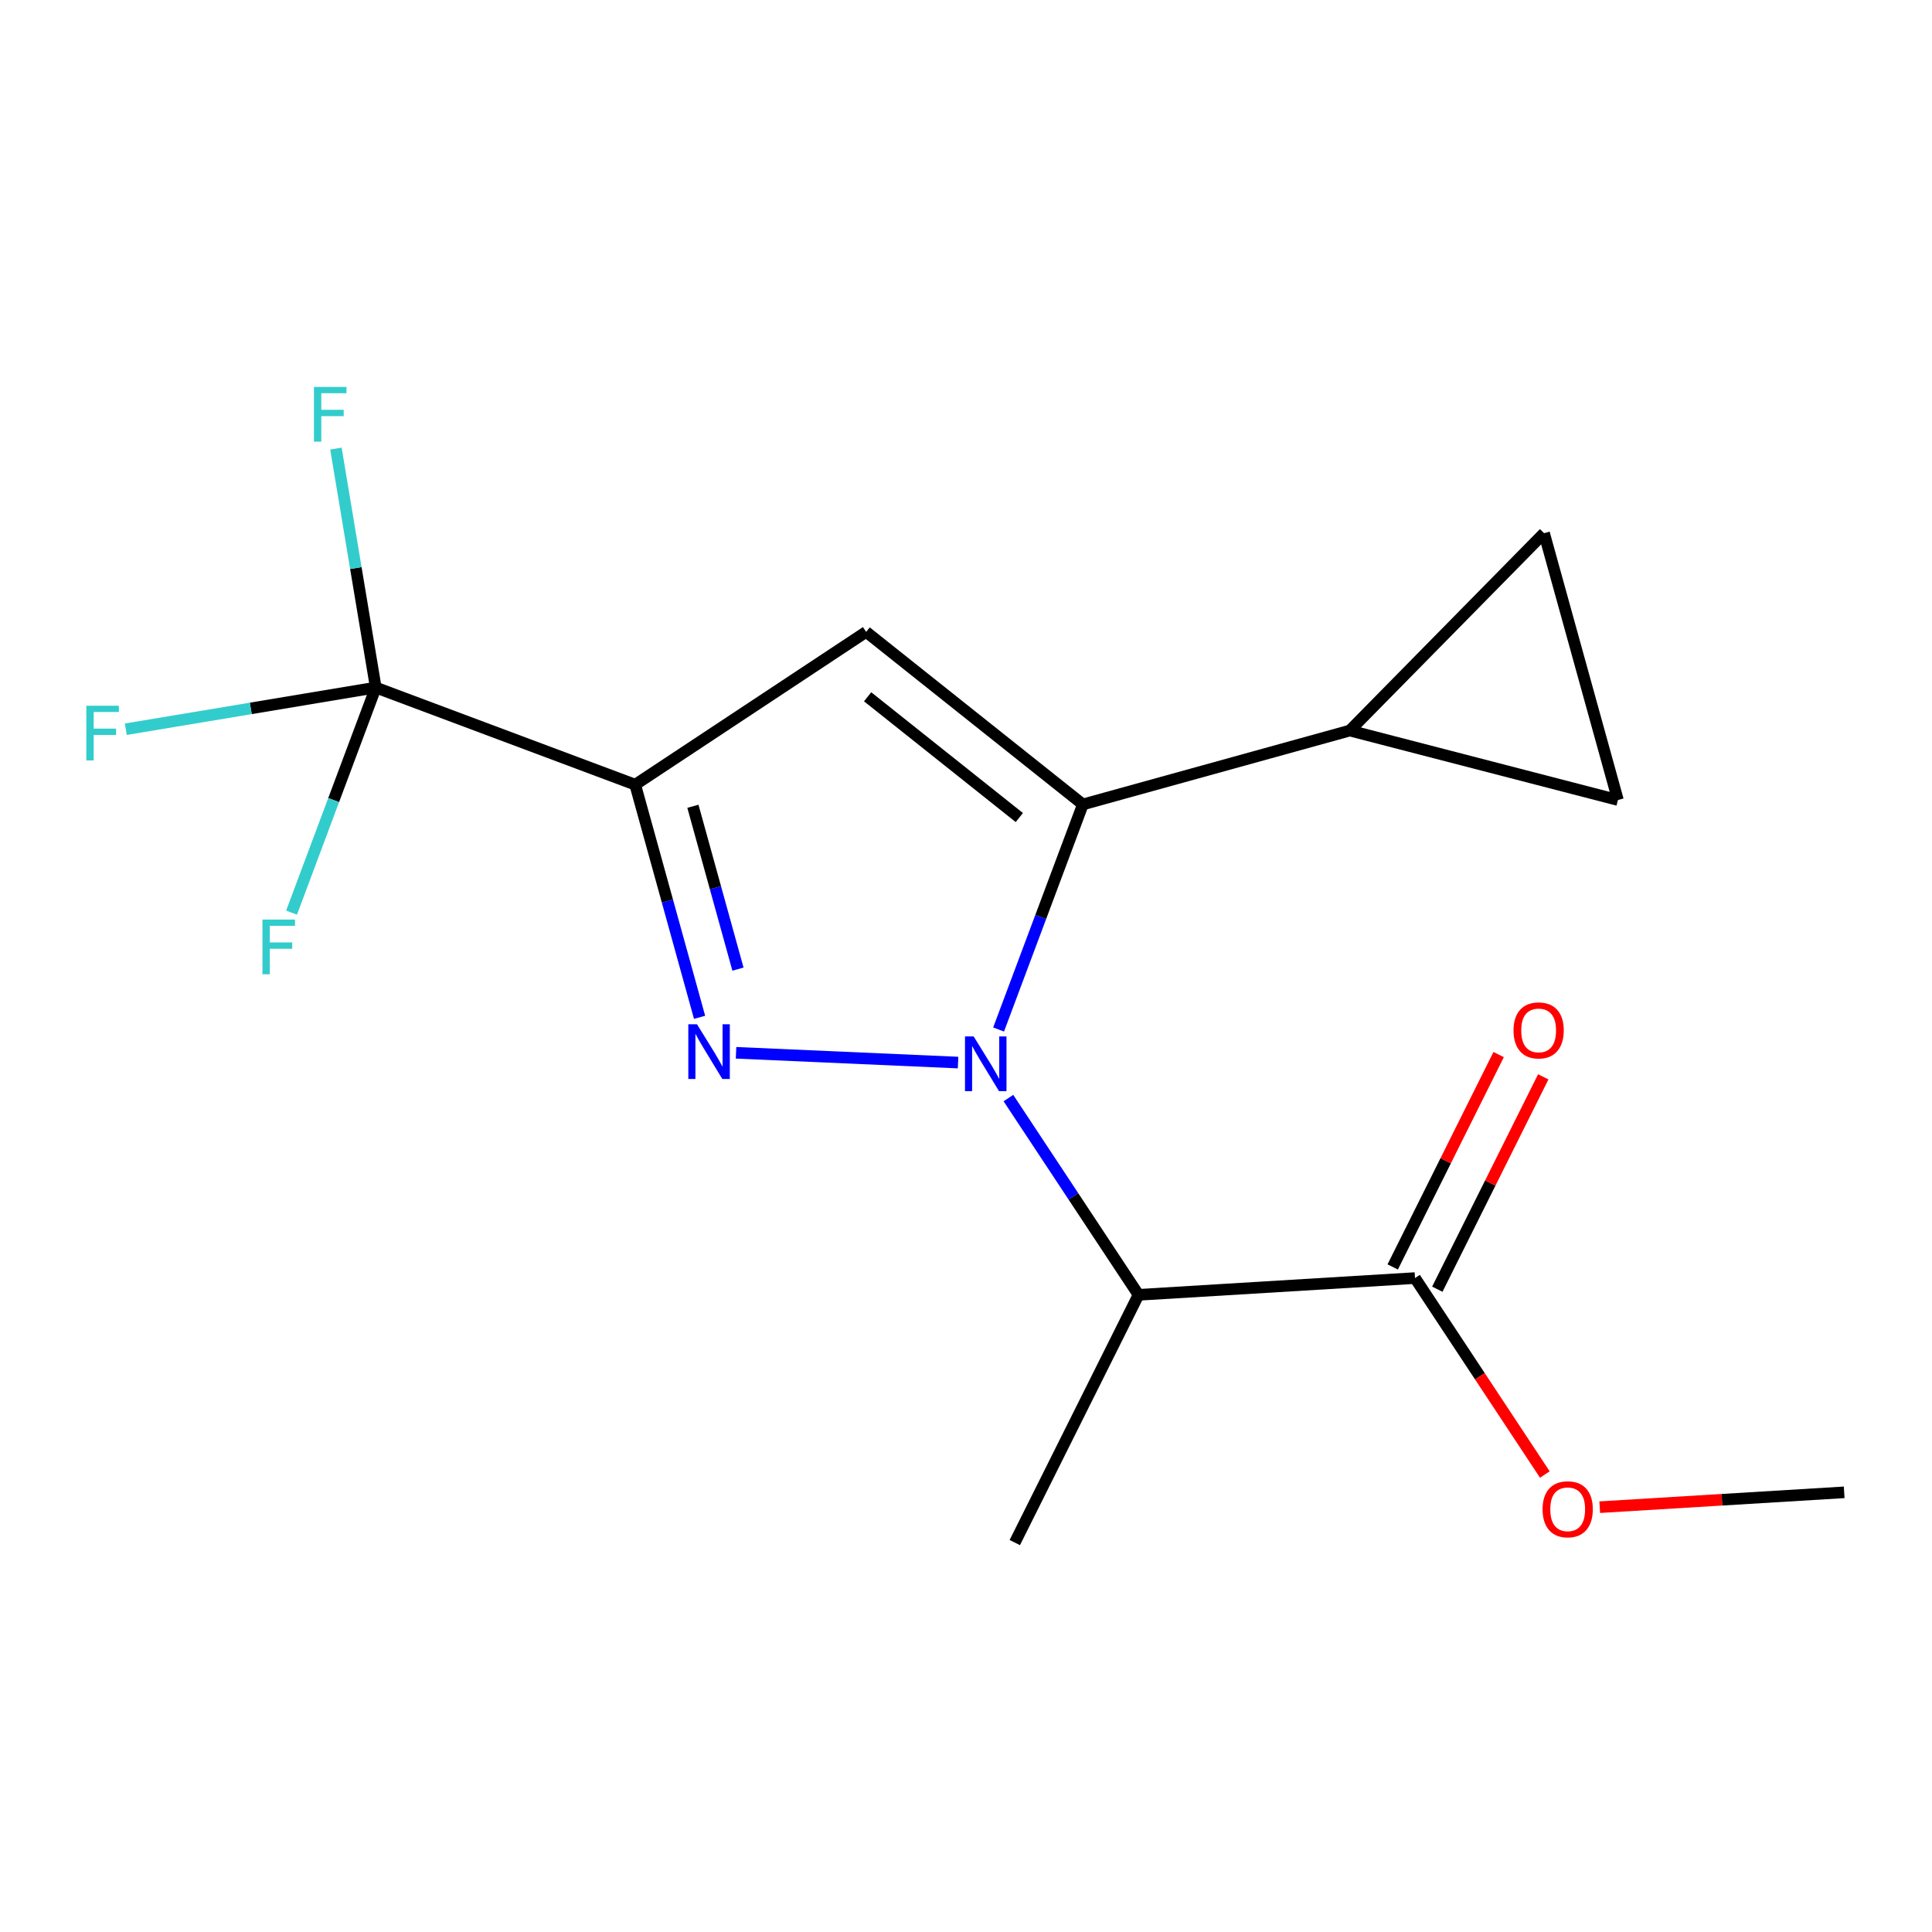 <?xml version='1.0' encoding='iso-8859-1'?>
<svg version='1.1' baseProfile='full'
              xmlns='http://www.w3.org/2000/svg'
                      xmlns:rdkit='http://www.rdkit.org/xml'
                      xmlns:xlink='http://www.w3.org/1999/xlink'
                  xml:space='preserve'
width='1000px' height='1000px' viewBox='0 0 1000 1000'>
<!-- END OF HEADER -->
<rect style='opacity:1.0;fill:#FFFFFF;stroke:none' width='1000' height='1000' x='0' y='0'> </rect>
<path class='bond-0' d='M 495.897,549.987 L 380.975,544.925' style='fill:none;fill-rule:evenodd;stroke:#0000FF;stroke-width:6px;stroke-linecap:butt;stroke-linejoin:miter;stroke-opacity:1' />
<path class='bond-2' d='M 516.865,532.874 L 538.68,474.62' style='fill:none;fill-rule:evenodd;stroke:#0000FF;stroke-width:6px;stroke-linecap:butt;stroke-linejoin:miter;stroke-opacity:1' />
<path class='bond-2' d='M 538.68,474.62 L 560.495,416.367' style='fill:none;fill-rule:evenodd;stroke:#000000;stroke-width:6px;stroke-linecap:butt;stroke-linejoin:miter;stroke-opacity:1' />
<path class='bond-4' d='M 521.954,568.362 L 555.624,619.282' style='fill:none;fill-rule:evenodd;stroke:#0000FF;stroke-width:6px;stroke-linecap:butt;stroke-linejoin:miter;stroke-opacity:1' />
<path class='bond-4' d='M 555.624,619.282 L 589.294,670.203' style='fill:none;fill-rule:evenodd;stroke:#000000;stroke-width:6px;stroke-linecap:butt;stroke-linejoin:miter;stroke-opacity:1' />
<path class='bond-1' d='M 362.1,526.566 L 345.439,466.356' style='fill:none;fill-rule:evenodd;stroke:#0000FF;stroke-width:6px;stroke-linecap:butt;stroke-linejoin:miter;stroke-opacity:1' />
<path class='bond-1' d='M 345.439,466.356 L 328.778,406.146' style='fill:none;fill-rule:evenodd;stroke:#000000;stroke-width:6px;stroke-linecap:butt;stroke-linejoin:miter;stroke-opacity:1' />
<path class='bond-1' d='M 381.971,501.621 L 370.308,459.474' style='fill:none;fill-rule:evenodd;stroke:#0000FF;stroke-width:6px;stroke-linecap:butt;stroke-linejoin:miter;stroke-opacity:1' />
<path class='bond-1' d='M 370.308,459.474 L 358.645,417.327' style='fill:none;fill-rule:evenodd;stroke:#000000;stroke-width:6px;stroke-linecap:butt;stroke-linejoin:miter;stroke-opacity:1' />
<path class='bond-5' d='M 328.778,406.146 L 194.498,355.871' style='fill:none;fill-rule:evenodd;stroke:#000000;stroke-width:6px;stroke-linecap:butt;stroke-linejoin:miter;stroke-opacity:1' />
<path class='bond-17' d='M 328.778,406.146 L 448.32,327.072' style='fill:none;fill-rule:evenodd;stroke:#000000;stroke-width:6px;stroke-linecap:butt;stroke-linejoin:miter;stroke-opacity:1' />
<path class='bond-3' d='M 560.495,416.367 L 448.32,327.072' style='fill:none;fill-rule:evenodd;stroke:#000000;stroke-width:6px;stroke-linecap:butt;stroke-linejoin:miter;stroke-opacity:1' />
<path class='bond-3' d='M 527.598,423.161 L 449.076,360.654' style='fill:none;fill-rule:evenodd;stroke:#000000;stroke-width:6px;stroke-linecap:butt;stroke-linejoin:miter;stroke-opacity:1' />
<path class='bond-6' d='M 560.495,416.367 L 698.659,378.134' style='fill:none;fill-rule:evenodd;stroke:#000000;stroke-width:6px;stroke-linecap:butt;stroke-linejoin:miter;stroke-opacity:1' />
<path class='bond-7' d='M 589.294,670.203 L 732.405,661.53' style='fill:none;fill-rule:evenodd;stroke:#000000;stroke-width:6px;stroke-linecap:butt;stroke-linejoin:miter;stroke-opacity:1' />
<path class='bond-15' d='M 589.294,670.203 L 525.258,798.433' style='fill:none;fill-rule:evenodd;stroke:#000000;stroke-width:6px;stroke-linecap:butt;stroke-linejoin:miter;stroke-opacity:1' />
<path class='bond-11' d='M 194.498,355.871 L 129.805,366.661' style='fill:none;fill-rule:evenodd;stroke:#000000;stroke-width:6px;stroke-linecap:butt;stroke-linejoin:miter;stroke-opacity:1' />
<path class='bond-11' d='M 129.805,366.661 L 65.112,377.451' style='fill:none;fill-rule:evenodd;stroke:#33CCCC;stroke-width:6px;stroke-linecap:butt;stroke-linejoin:miter;stroke-opacity:1' />
<path class='bond-12' d='M 194.498,355.871 L 172.702,414.125' style='fill:none;fill-rule:evenodd;stroke:#000000;stroke-width:6px;stroke-linecap:butt;stroke-linejoin:miter;stroke-opacity:1' />
<path class='bond-12' d='M 172.702,414.125 L 150.906,472.379' style='fill:none;fill-rule:evenodd;stroke:#33CCCC;stroke-width:6px;stroke-linecap:butt;stroke-linejoin:miter;stroke-opacity:1' />
<path class='bond-13' d='M 194.498,355.871 L 184.187,294.027' style='fill:none;fill-rule:evenodd;stroke:#000000;stroke-width:6px;stroke-linecap:butt;stroke-linejoin:miter;stroke-opacity:1' />
<path class='bond-13' d='M 184.187,294.027 L 173.875,232.183' style='fill:none;fill-rule:evenodd;stroke:#33CCCC;stroke-width:6px;stroke-linecap:butt;stroke-linejoin:miter;stroke-opacity:1' />
<path class='bond-8' d='M 698.659,378.134 L 837.44,414.087' style='fill:none;fill-rule:evenodd;stroke:#000000;stroke-width:6px;stroke-linecap:butt;stroke-linejoin:miter;stroke-opacity:1' />
<path class='bond-9' d='M 698.659,378.134 L 799.207,275.966' style='fill:none;fill-rule:evenodd;stroke:#000000;stroke-width:6px;stroke-linecap:butt;stroke-linejoin:miter;stroke-opacity:1' />
<path class='bond-10' d='M 743.949,667.29 L 771.37,612.325' style='fill:none;fill-rule:evenodd;stroke:#000000;stroke-width:6px;stroke-linecap:butt;stroke-linejoin:miter;stroke-opacity:1' />
<path class='bond-10' d='M 771.37,612.325 L 798.791,557.361' style='fill:none;fill-rule:evenodd;stroke:#FF0000;stroke-width:6px;stroke-linecap:butt;stroke-linejoin:miter;stroke-opacity:1' />
<path class='bond-10' d='M 720.86,655.771 L 748.28,600.806' style='fill:none;fill-rule:evenodd;stroke:#000000;stroke-width:6px;stroke-linecap:butt;stroke-linejoin:miter;stroke-opacity:1' />
<path class='bond-10' d='M 748.28,600.806 L 775.701,545.842' style='fill:none;fill-rule:evenodd;stroke:#FF0000;stroke-width:6px;stroke-linecap:butt;stroke-linejoin:miter;stroke-opacity:1' />
<path class='bond-14' d='M 732.405,661.53 L 766.004,712.371' style='fill:none;fill-rule:evenodd;stroke:#000000;stroke-width:6px;stroke-linecap:butt;stroke-linejoin:miter;stroke-opacity:1' />
<path class='bond-14' d='M 766.004,712.371 L 799.603,763.212' style='fill:none;fill-rule:evenodd;stroke:#FF0000;stroke-width:6px;stroke-linecap:butt;stroke-linejoin:miter;stroke-opacity:1' />
<path class='bond-18' d='M 837.44,414.087 L 799.207,275.966' style='fill:none;fill-rule:evenodd;stroke:#000000;stroke-width:6px;stroke-linecap:butt;stroke-linejoin:miter;stroke-opacity:1' />
<path class='bond-16' d='M 828.02,780.109 L 891.283,776.269' style='fill:none;fill-rule:evenodd;stroke:#FF0000;stroke-width:6px;stroke-linecap:butt;stroke-linejoin:miter;stroke-opacity:1' />
<path class='bond-16' d='M 891.283,776.269 L 954.545,772.429' style='fill:none;fill-rule:evenodd;stroke:#000000;stroke-width:6px;stroke-linecap:butt;stroke-linejoin:miter;stroke-opacity:1' />
<path  class='atom-0' d='M 503.961 536.458
L 513.241 551.458
Q 514.161 552.938, 515.641 555.618
Q 517.121 558.298, 517.201 558.458
L 517.201 536.458
L 520.961 536.458
L 520.961 564.778
L 517.081 564.778
L 507.121 548.378
Q 505.961 546.458, 504.721 544.258
Q 503.521 542.058, 503.161 541.378
L 503.161 564.778
L 499.481 564.778
L 499.481 536.458
L 503.961 536.458
' fill='#0000FF'/>
<path  class='atom-1' d='M 360.75 530.15
L 370.03 545.15
Q 370.95 546.63, 372.43 549.31
Q 373.91 551.99, 373.99 552.15
L 373.99 530.15
L 377.75 530.15
L 377.75 558.47
L 373.87 558.47
L 363.91 542.07
Q 362.75 540.15, 361.51 537.95
Q 360.31 535.75, 359.95 535.07
L 359.95 558.47
L 356.27 558.47
L 356.27 530.15
L 360.75 530.15
' fill='#0000FF'/>
<path  class='atom-11' d='M 783.398 533.337
Q 783.398 526.537, 786.758 522.737
Q 790.118 518.937, 796.398 518.937
Q 802.678 518.937, 806.038 522.737
Q 809.398 526.537, 809.398 533.337
Q 809.398 540.217, 805.998 544.137
Q 802.598 548.017, 796.398 548.017
Q 790.158 548.017, 786.758 544.137
Q 783.398 540.257, 783.398 533.337
M 796.398 544.817
Q 800.718 544.817, 803.038 541.937
Q 805.398 539.017, 805.398 533.337
Q 805.398 527.777, 803.038 524.977
Q 800.718 522.137, 796.398 522.137
Q 792.078 522.137, 789.718 524.937
Q 787.398 527.737, 787.398 533.337
Q 787.398 539.057, 789.718 541.937
Q 792.078 544.817, 796.398 544.817
' fill='#FF0000'/>
<path  class='atom-12' d='M 44.689 365.293
L 61.529 365.293
L 61.529 368.533
L 48.489 368.533
L 48.489 377.133
L 60.089 377.133
L 60.089 380.413
L 48.489 380.413
L 48.489 393.613
L 44.689 393.613
L 44.689 365.293
' fill='#33CCCC'/>
<path  class='atom-13' d='M 135.847 475.962
L 152.687 475.962
L 152.687 479.202
L 139.647 479.202
L 139.647 487.802
L 151.247 487.802
L 151.247 491.082
L 139.647 491.082
L 139.647 504.282
L 135.847 504.282
L 135.847 475.962
' fill='#33CCCC'/>
<path  class='atom-14' d='M 162.497 200.279
L 179.337 200.279
L 179.337 203.519
L 166.297 203.519
L 166.297 212.119
L 177.897 212.119
L 177.897 215.399
L 166.297 215.399
L 166.297 228.599
L 162.497 228.599
L 162.497 200.279
' fill='#33CCCC'/>
<path  class='atom-15' d='M 798.435 781.196
Q 798.435 774.396, 801.795 770.596
Q 805.155 766.796, 811.435 766.796
Q 817.715 766.796, 821.075 770.596
Q 824.435 774.396, 824.435 781.196
Q 824.435 788.076, 821.035 791.996
Q 817.635 795.876, 811.435 795.876
Q 805.195 795.876, 801.795 791.996
Q 798.435 788.116, 798.435 781.196
M 811.435 792.676
Q 815.755 792.676, 818.075 789.796
Q 820.435 786.876, 820.435 781.196
Q 820.435 775.636, 818.075 772.836
Q 815.755 769.996, 811.435 769.996
Q 807.115 769.996, 804.755 772.796
Q 802.435 775.596, 802.435 781.196
Q 802.435 786.916, 804.755 789.796
Q 807.115 792.676, 811.435 792.676
' fill='#FF0000'/>
</svg>
